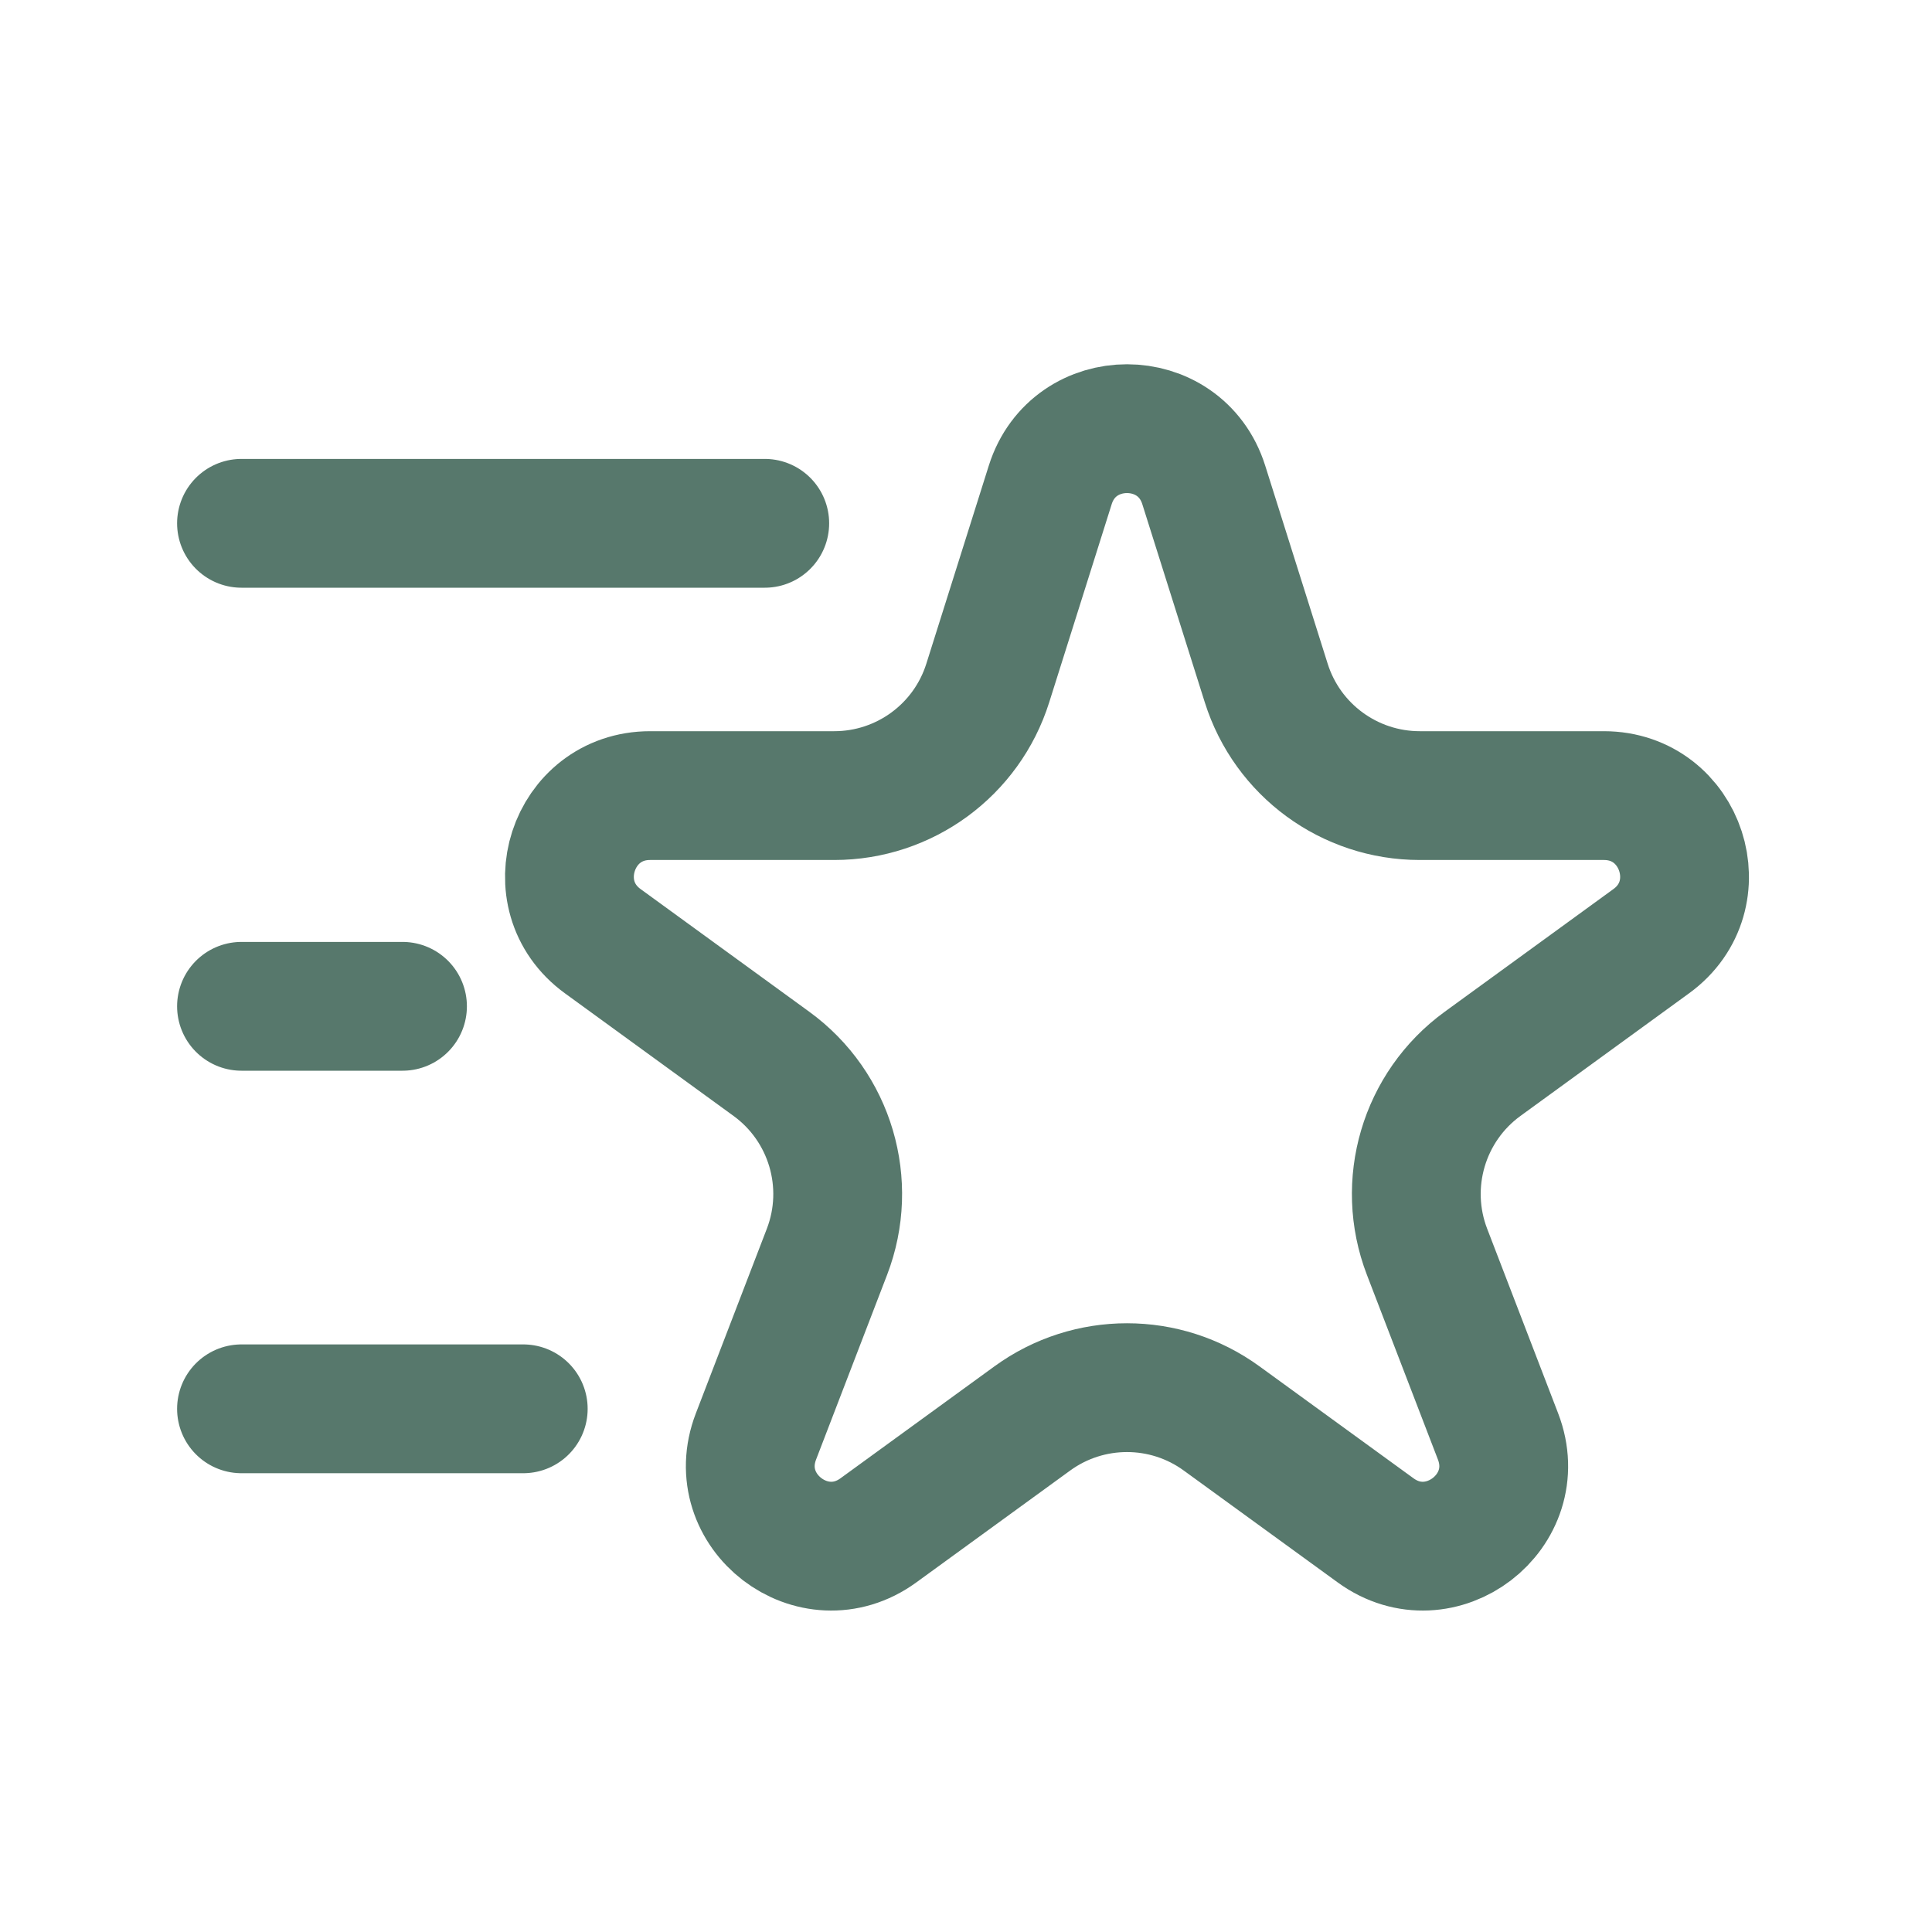 <svg width="30" height="30" viewBox="0 0 30 30" fill="none" xmlns="http://www.w3.org/2000/svg">
    <path d="M11.875 8.126H3.75M8.125 21.876H3.75M6.25 15.626H3.75M22.159 19.438L23.261 22.304C23.709 23.466 22.367 24.496 21.36 23.763L18.97 22.026C18.094 21.388 16.906 21.388 16.029 22.026L13.64 23.763C12.633 24.496 11.291 23.466 11.739 22.304L12.841 19.438C13.247 18.382 12.893 17.184 11.978 16.519L9.36 14.615C8.38 13.903 8.884 12.354 10.095 12.354H12.954C14.045 12.354 15.01 11.647 15.338 10.606L16.308 7.53C16.675 6.365 18.325 6.365 18.692 7.53L19.662 10.606C19.99 11.647 20.955 12.354 22.046 12.354H24.905C26.116 12.354 26.62 13.903 25.64 14.615L23.022 16.519C22.107 17.184 21.753 18.382 22.159 19.438Z" stroke="#57786C" stroke-width="2" stroke-linecap="round" stroke-linejoin="round"/>
</svg>
